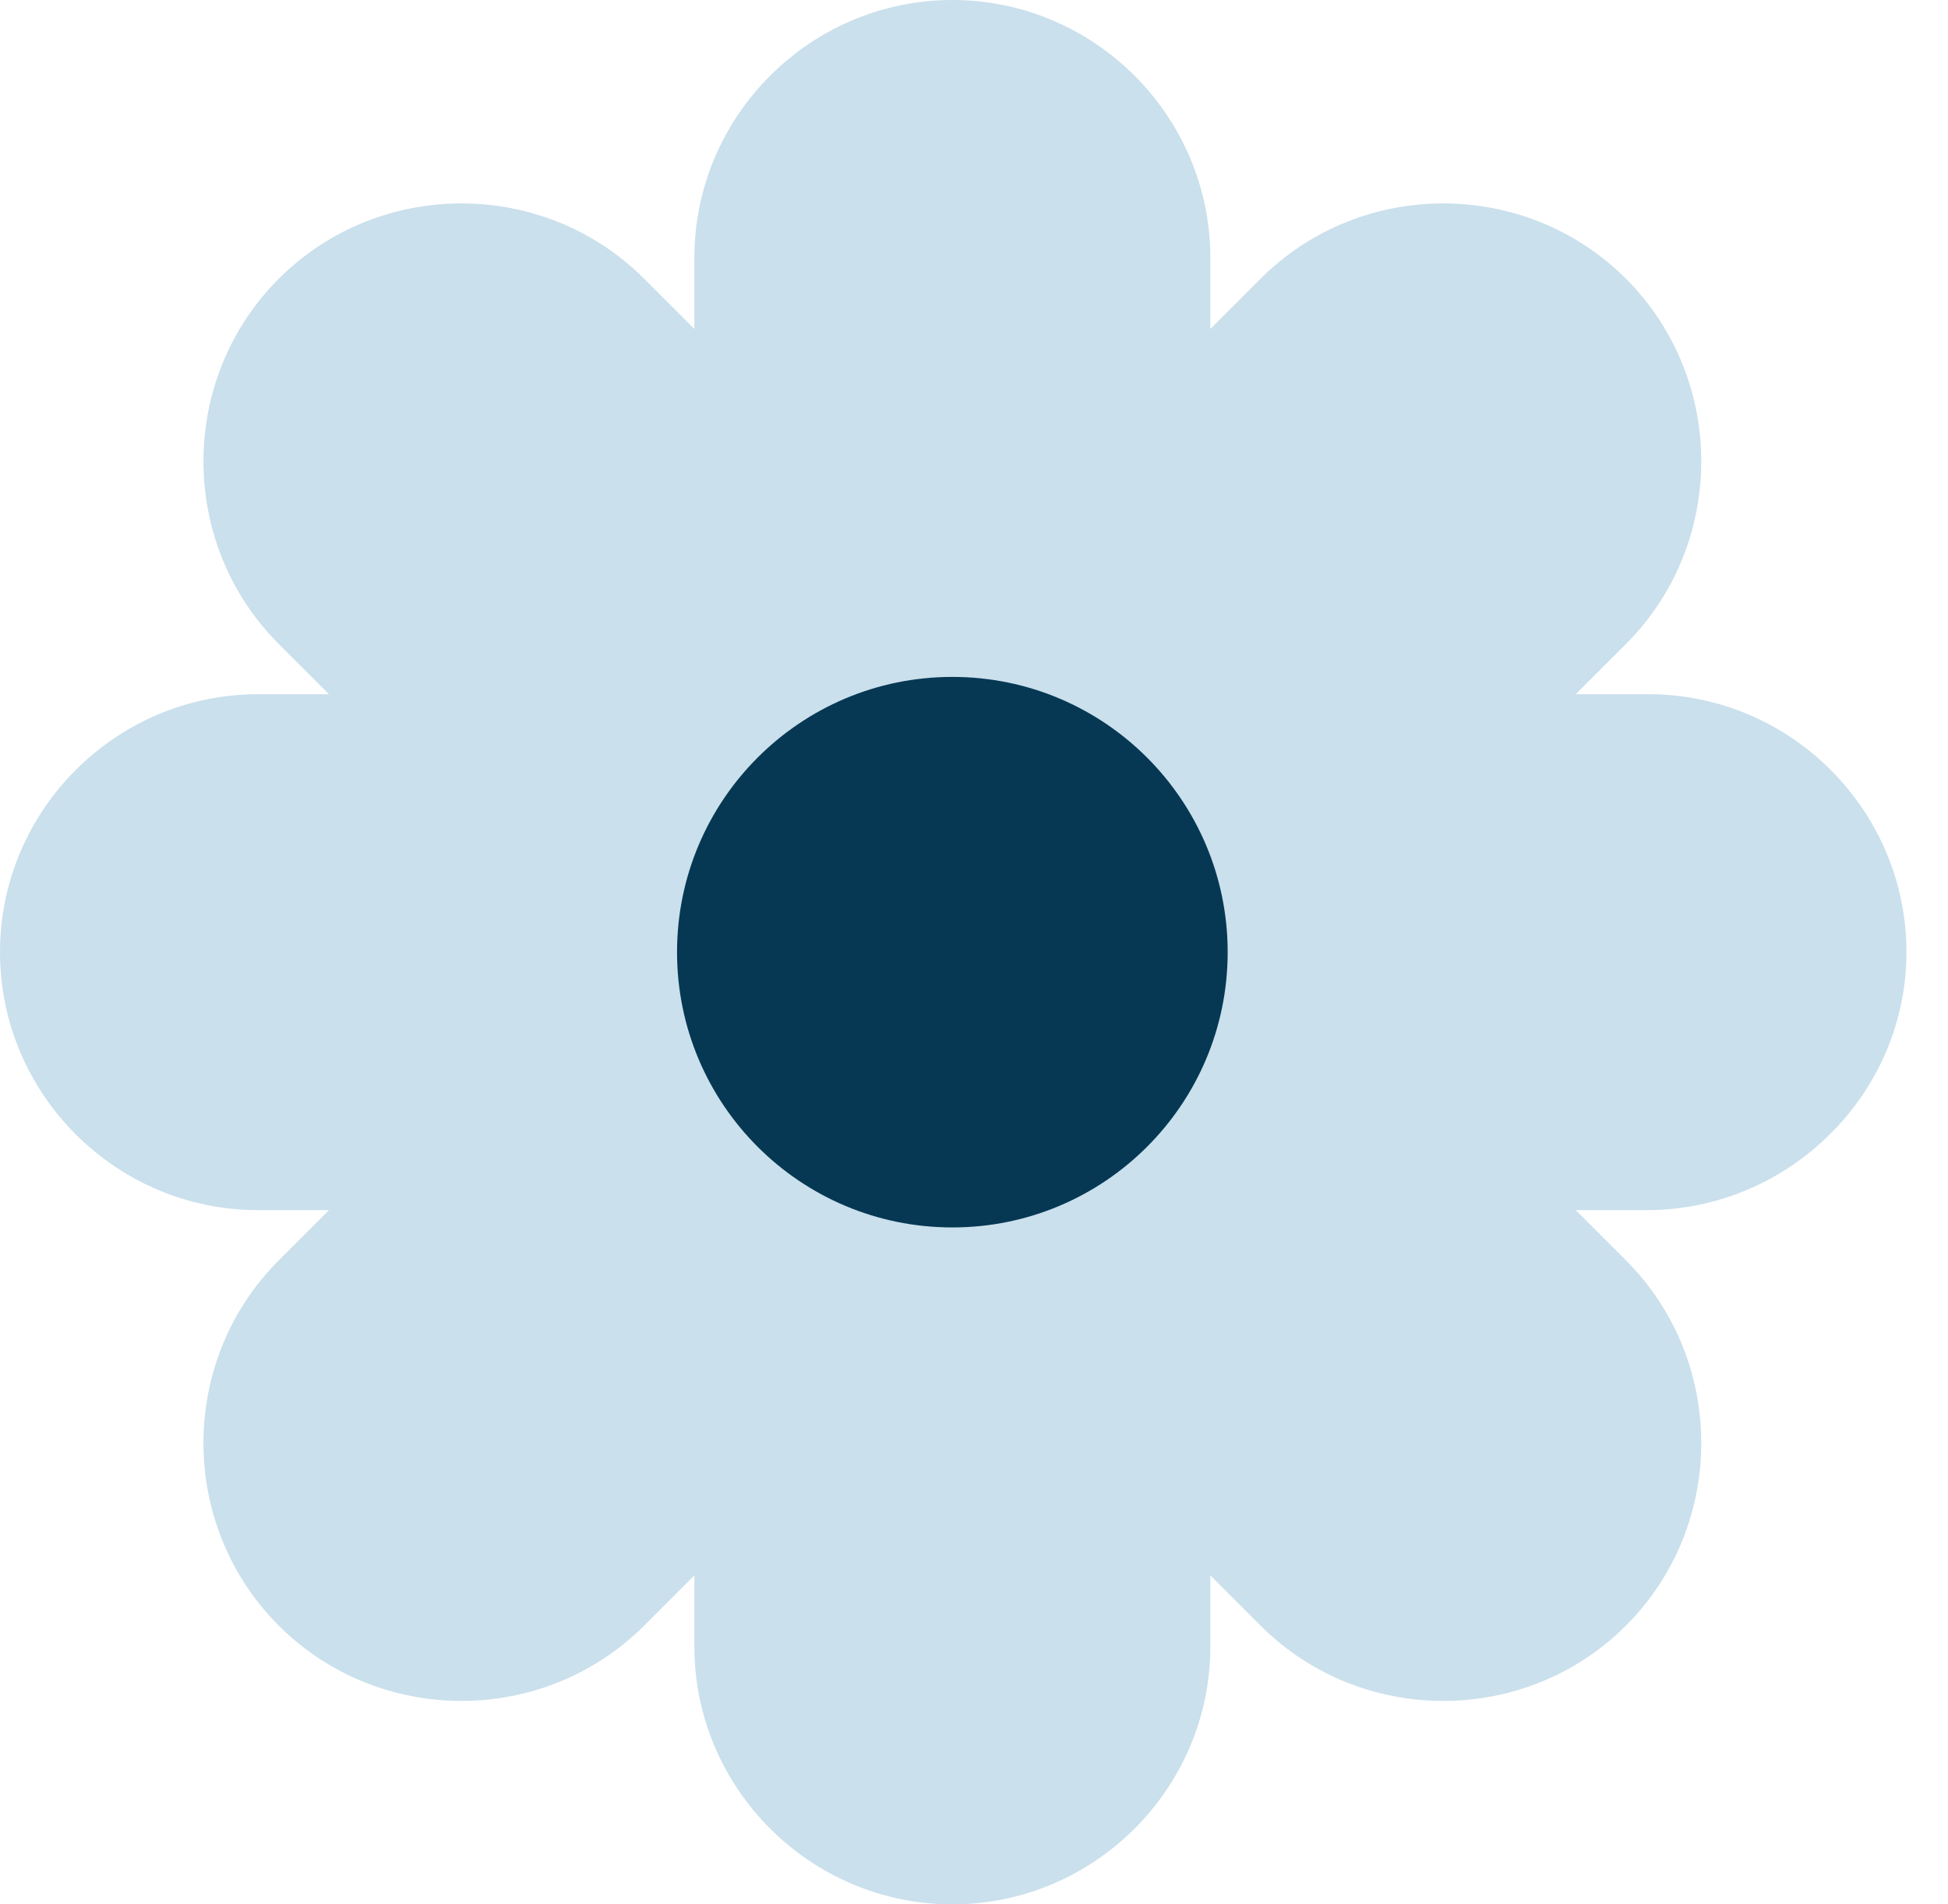 <svg width="45" height="44" viewBox="0 0 45 44" fill="none" xmlns="http://www.w3.org/2000/svg">
<path d="M44.04 22C44.04 18.72 41.36 16.04 38.08 16.04H36.4L37.56 14.88C39.88 12.56 39.88 8.76 37.56 6.44C35.24 4.12 31.44 4.12 29.12 6.44L27.96 7.6V5.96C27.96 2.68 25.28 0 22 0C18.72 0 16.04 2.68 16.04 5.96V7.6L14.88 6.44C12.56 4.12 8.76 4.12 6.44 6.44C4.12 8.76 4.12 12.56 6.44 14.88L7.6 16.04H5.96C2.68 16.04 0 18.72 0 22C0 25.28 2.68 27.96 5.96 27.96H7.6L6.44 29.12C4.12 31.44 4.12 35.24 6.44 37.56C8.76 39.88 12.56 39.88 14.88 37.56L16.04 36.4V38.04C16.04 41.32 18.72 44 22 44C25.28 44 27.96 41.32 27.96 38.04V36.4L29.12 37.56C31.44 39.88 35.24 39.88 37.56 37.56C39.88 35.24 39.88 31.44 37.56 29.12L36.4 27.96H38.04C41.32 27.96 44.04 25.28 44.04 22Z" fill="#CAE0EC"/>
<path d="M22 28.36C25.512 28.36 28.36 25.513 28.36 22C28.36 18.488 25.512 15.64 22 15.64C18.487 15.64 15.64 18.488 15.64 22C15.64 25.513 18.487 28.36 22 28.36Z" fill="#063854"/>
</svg>
